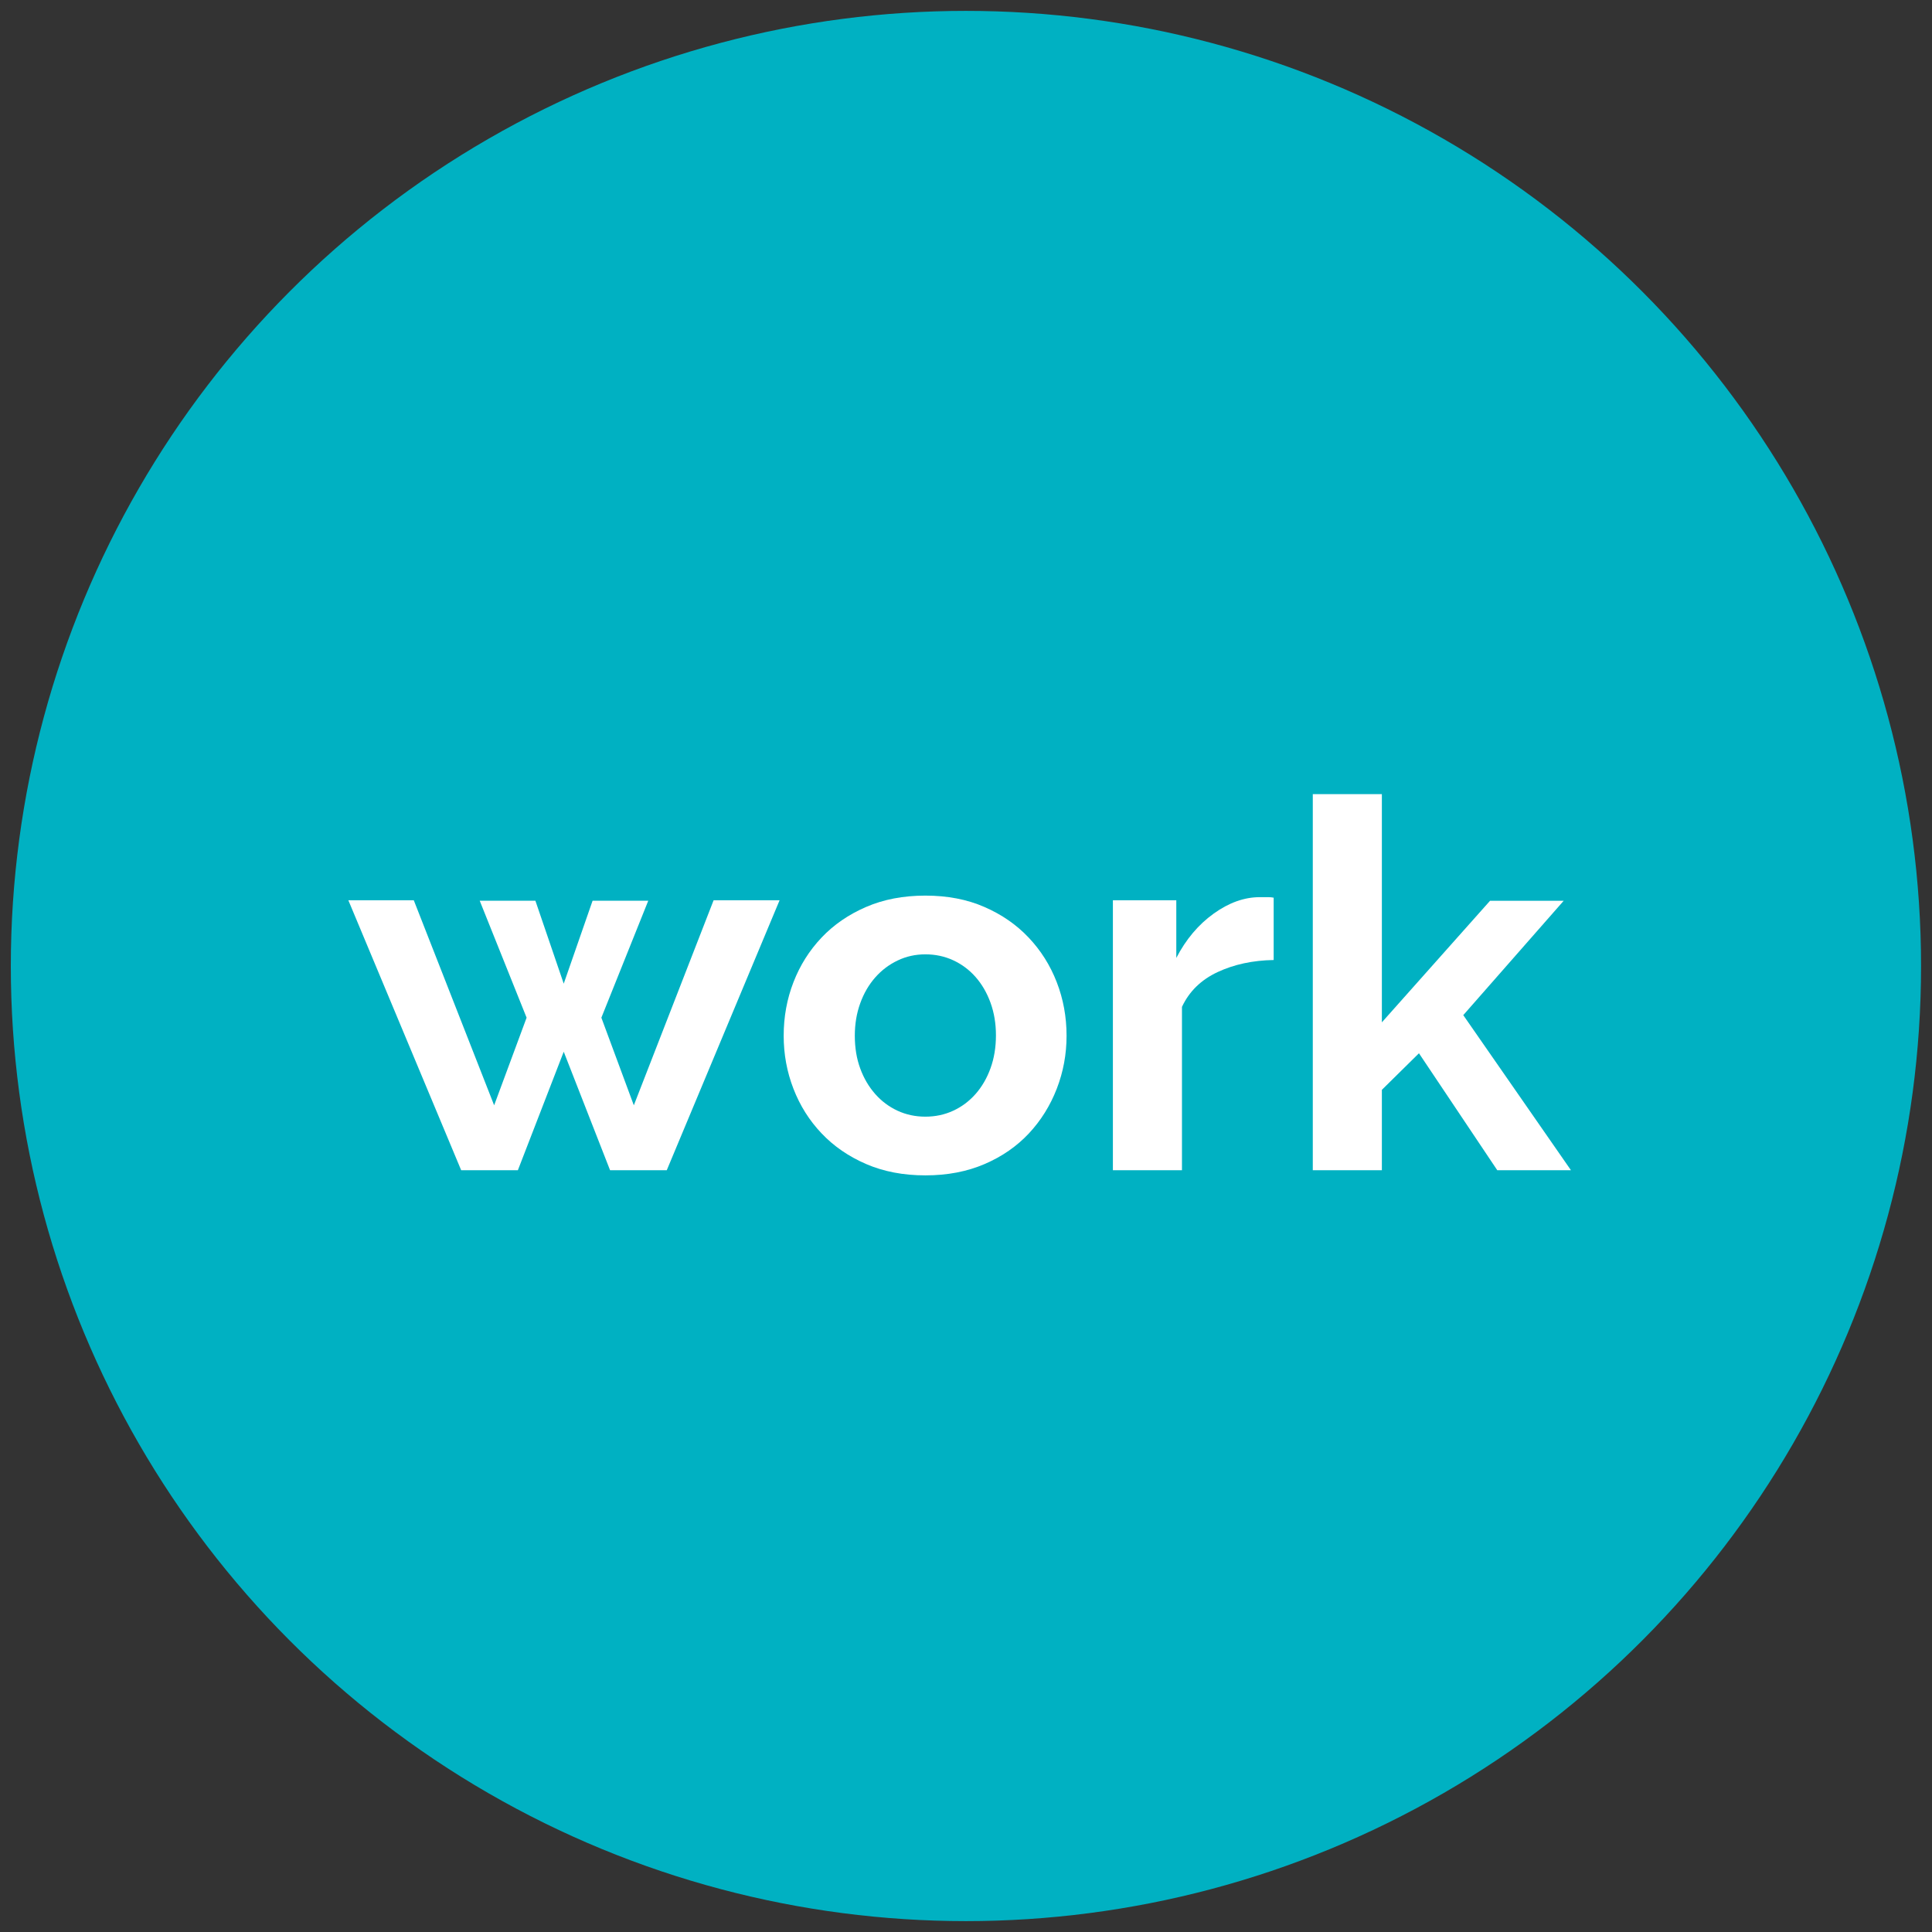 <?xml version="1.0" encoding="utf-8"?>
<!-- Generator: Adobe Illustrator 16.0.4, SVG Export Plug-In . SVG Version: 6.00 Build 0)  -->
<!DOCTYPE svg PUBLIC "-//W3C//DTD SVG 1.1//EN" "http://www.w3.org/Graphics/SVG/1.1/DTD/svg11.dtd">
<svg version="1.1" id="Layer_1" xmlns="http://www.w3.org/2000/svg" xmlns:xlink="http://www.w3.org/1999/xlink" x="0px" y="0px"
	 width="60px" height="60px" viewBox="0 0 60 60" enable-background="new 0 0 60 60" xml:space="preserve">
<rect x="0" y="0" width="60" height="60" fill="#333333" stroke="none"/>
<circle fill="#00B1C2" cx="29.998" cy="30" r="29.662"/>
<g>
	<path fill="#FFFFFF" d="M22.162,27.958h2.049l-3.504,8.384h-1.761l-1.439-3.68l-1.424,3.68h-1.761l-3.504-8.384h2.032l2.496,6.368
		l1.008-2.721l-1.456-3.632h1.729l0.88,2.576l0.896-2.576h1.729l-1.456,3.632l1.008,2.721L22.162,27.958z"/>
	<path fill="#FFFFFF" d="M28.738,36.502c-0.683,0-1.296-0.117-1.84-0.352s-1.005-0.553-1.384-0.953
		c-0.379-0.399-0.67-0.861-0.872-1.383c-0.203-0.523-0.304-1.072-0.304-1.648c0-0.587,0.101-1.142,0.304-1.664
		c0.202-0.522,0.493-0.984,0.872-1.384s0.84-0.717,1.384-0.952c0.544-0.235,1.157-0.352,1.84-0.352s1.294,0.117,1.832,0.352
		c0.539,0.234,0.998,0.552,1.376,0.952c0.379,0.4,0.67,0.862,0.872,1.384c0.203,0.522,0.305,1.077,0.305,1.664
		c0,0.576-0.102,1.125-0.305,1.648c-0.202,0.521-0.49,0.983-0.863,1.383c-0.374,0.4-0.832,0.719-1.376,0.953
		C30.034,36.385,29.421,36.502,28.738,36.502z M26.547,32.166c0,0.373,0.056,0.712,0.168,1.016c0.111,0.305,0.267,0.568,0.464,0.792
		s0.429,0.397,0.696,0.521c0.267,0.123,0.554,0.184,0.863,0.184s0.598-0.061,0.864-0.184s0.499-0.297,0.696-0.521
		s0.352-0.49,0.464-0.8c0.112-0.309,0.168-0.65,0.168-1.023c0-0.363-0.056-0.699-0.168-1.009c-0.112-0.309-0.267-0.576-0.464-0.8
		s-0.43-0.397-0.696-0.52s-0.555-0.184-0.864-0.184s-0.597,0.064-0.863,0.192c-0.268,0.128-0.499,0.304-0.696,0.528
		s-0.353,0.491-0.464,0.8C26.603,31.467,26.547,31.803,26.547,32.166z"/>
	<path fill="#FFFFFF" d="M39.555,29.814c-0.65,0.011-1.231,0.136-1.744,0.376c-0.512,0.24-0.88,0.6-1.104,1.08v5.072h-2.145v-8.384
		h1.969v1.792c0.298-0.576,0.685-1.035,1.159-1.376s0.952-0.512,1.433-0.512c0.117,0,0.205,0,0.264,0s0.114,0.005,0.168,0.016
		V29.814z"/>
	<path fill="#FFFFFF" d="M46.499,36.342l-2.432-3.632l-1.152,1.136v2.496h-2.145v-11.68h2.145v7.088l3.36-3.776h2.287l-3.119,3.552
		l3.344,4.816H46.499z"/>
</g>
</svg>

